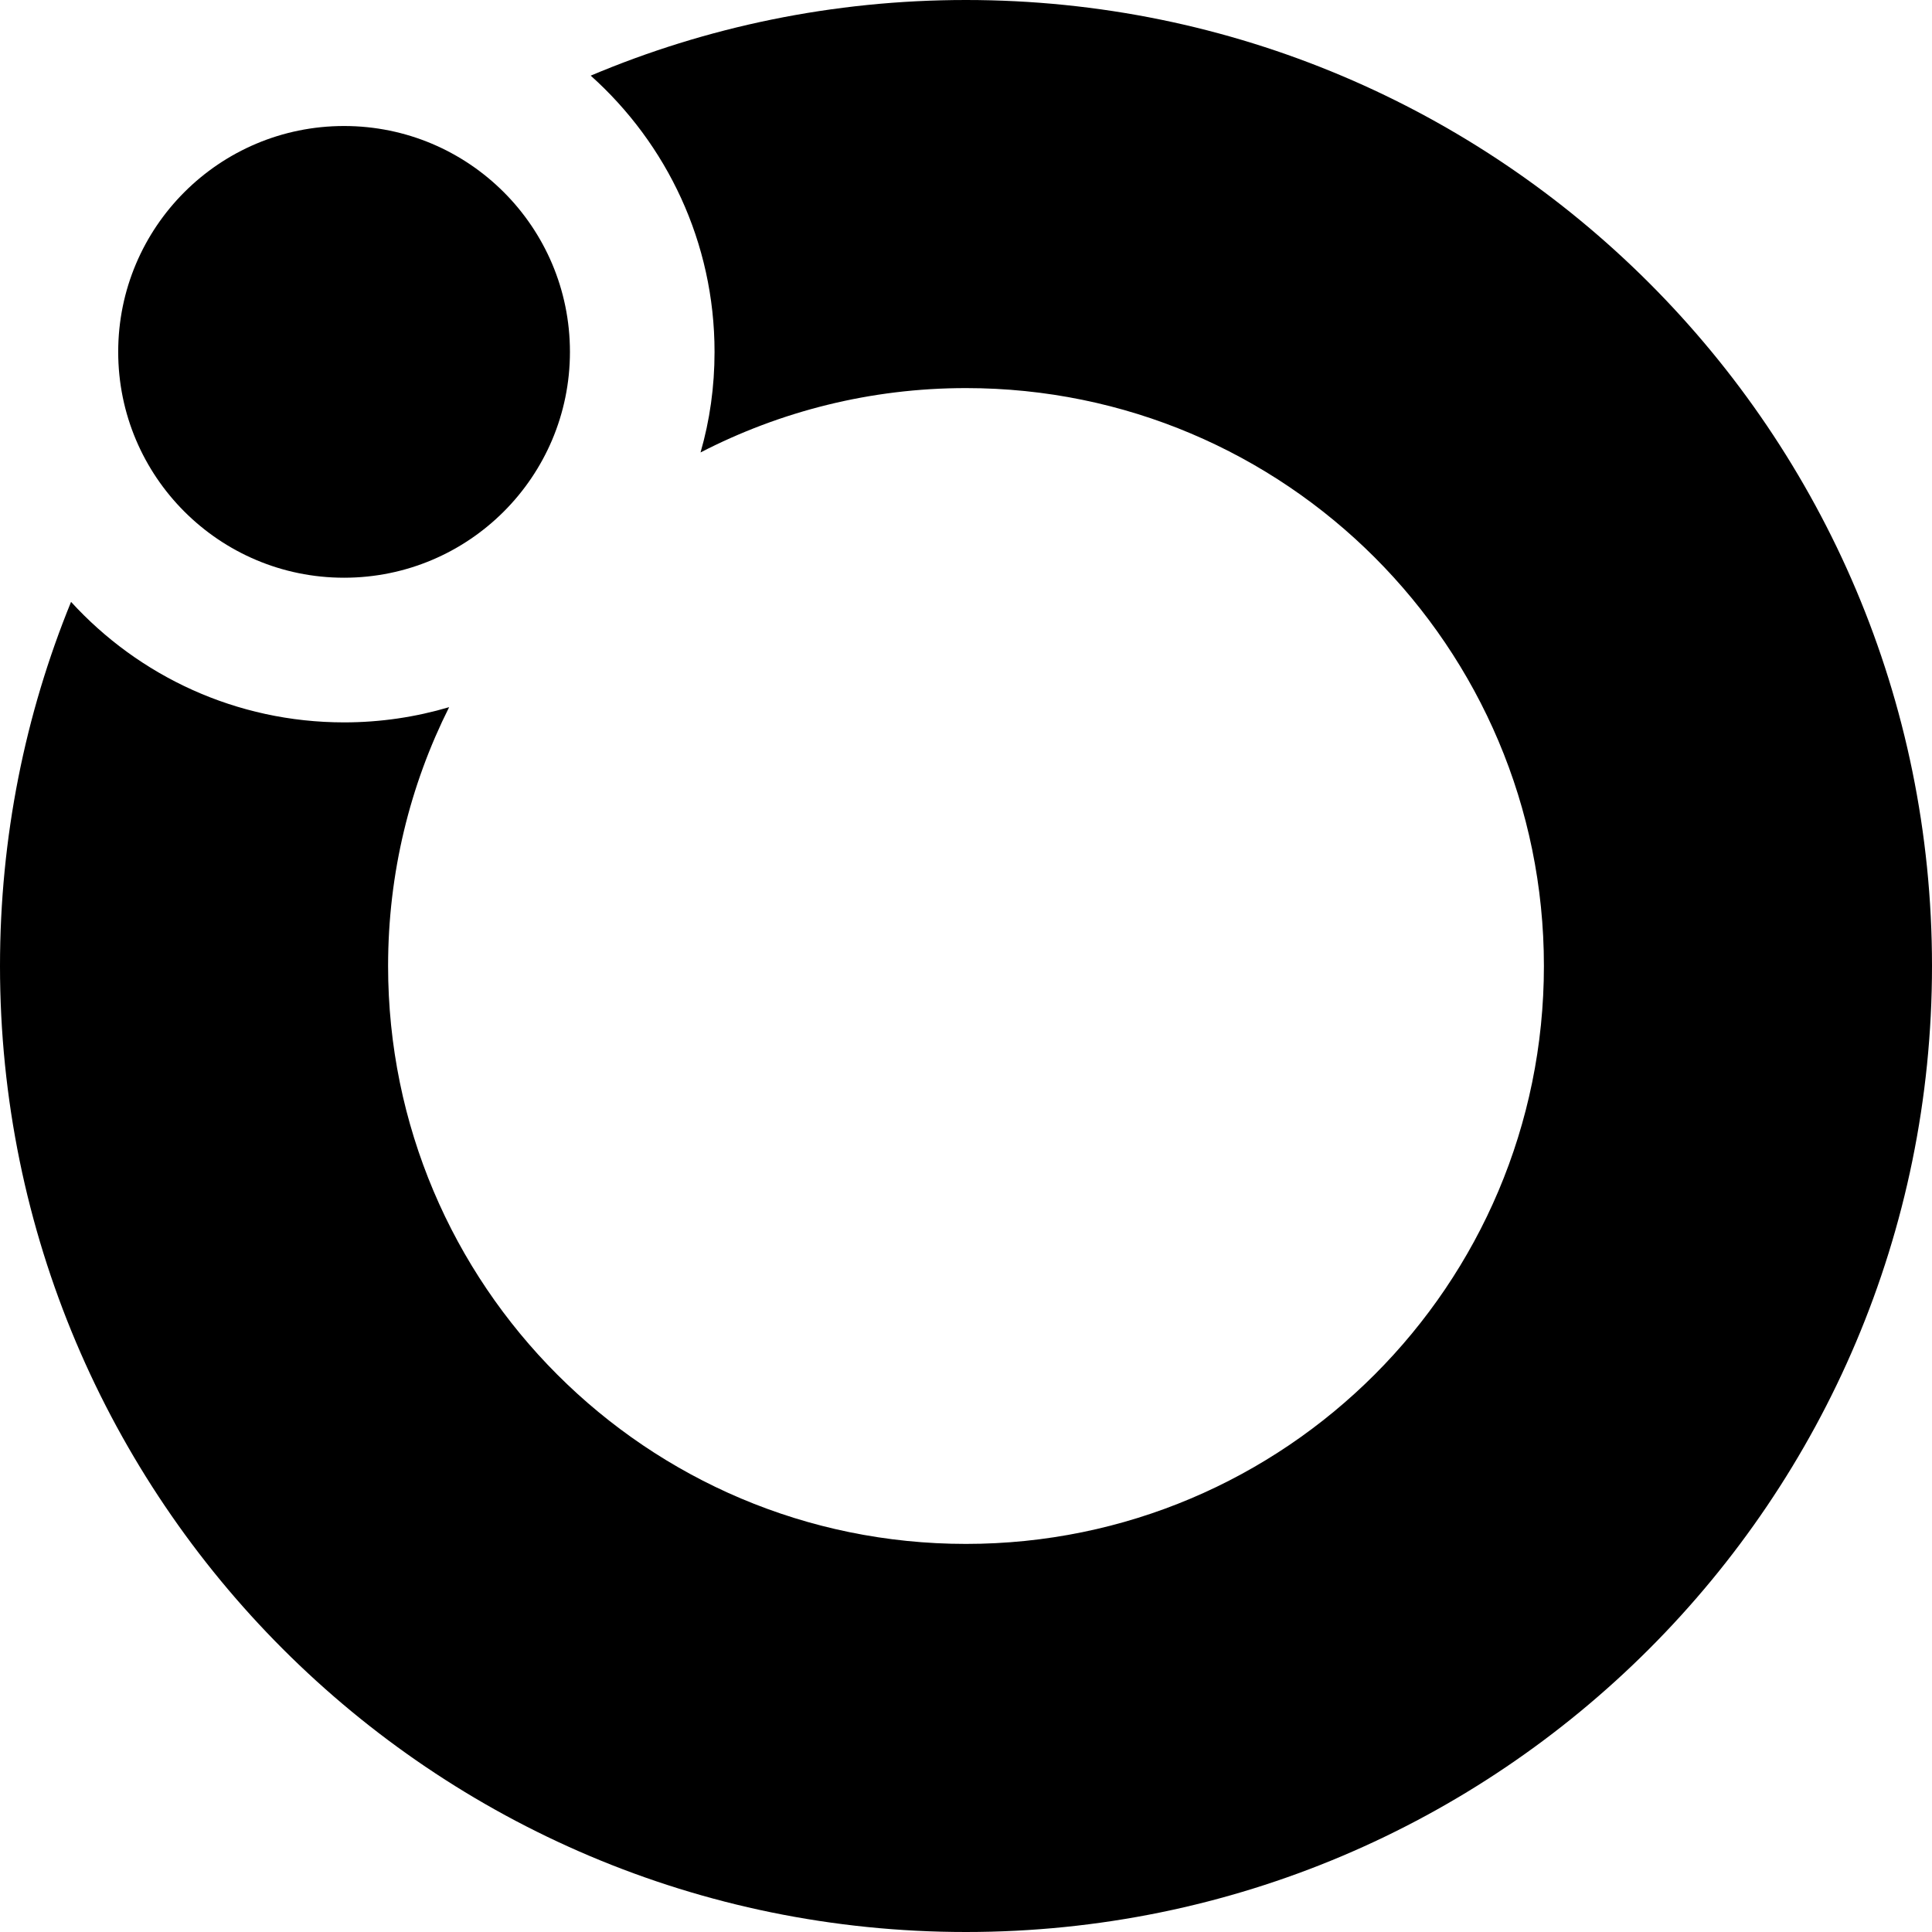 <svg xmlns="http://www.w3.org/2000/svg" width="72" height="72" viewBox="0 0 72 72" fill="none"><path d="M35.998 0C31.039 0 26.311 1.004 22.014 2.819C24.845 5.353 26.629 9.029 26.629 13.115C26.629 14.414 26.451 15.671 26.107 16.861C29.072 15.332 32.436 14.463 35.998 14.463C47.894 14.463 57.537 24.107 57.537 35.998C57.537 47.889 47.894 57.537 35.998 57.537C24.102 57.537 14.463 47.894 14.463 35.998C14.463 32.531 15.282 29.255 16.738 26.354C15.498 26.721 14.182 26.921 12.825 26.921C8.797 26.921 5.17 25.191 2.648 22.43C0.938 26.617 0 31.201 0 35.998C0 55.883 16.117 72 35.998 72C55.879 72 72 55.883 72 35.998C72 16.112 55.883 0 35.998 0Z" fill="#D9DADF" style="fill:#D9DADF;fill:color(display-p3 0.851 0.855 0.875);fill-opacity:1;"></path><path d="M12.822 21.53C17.471 21.53 21.24 17.762 21.24 13.113C21.24 8.464 17.471 4.696 12.822 4.696C8.174 4.696 4.405 8.464 4.405 13.113C4.405 17.762 8.174 21.53 12.822 21.53Z" fill="#FF6600" style="fill:#FF6600;fill:color(display-p3 1 0.4 0);fill-opacity:1;"></path></svg>